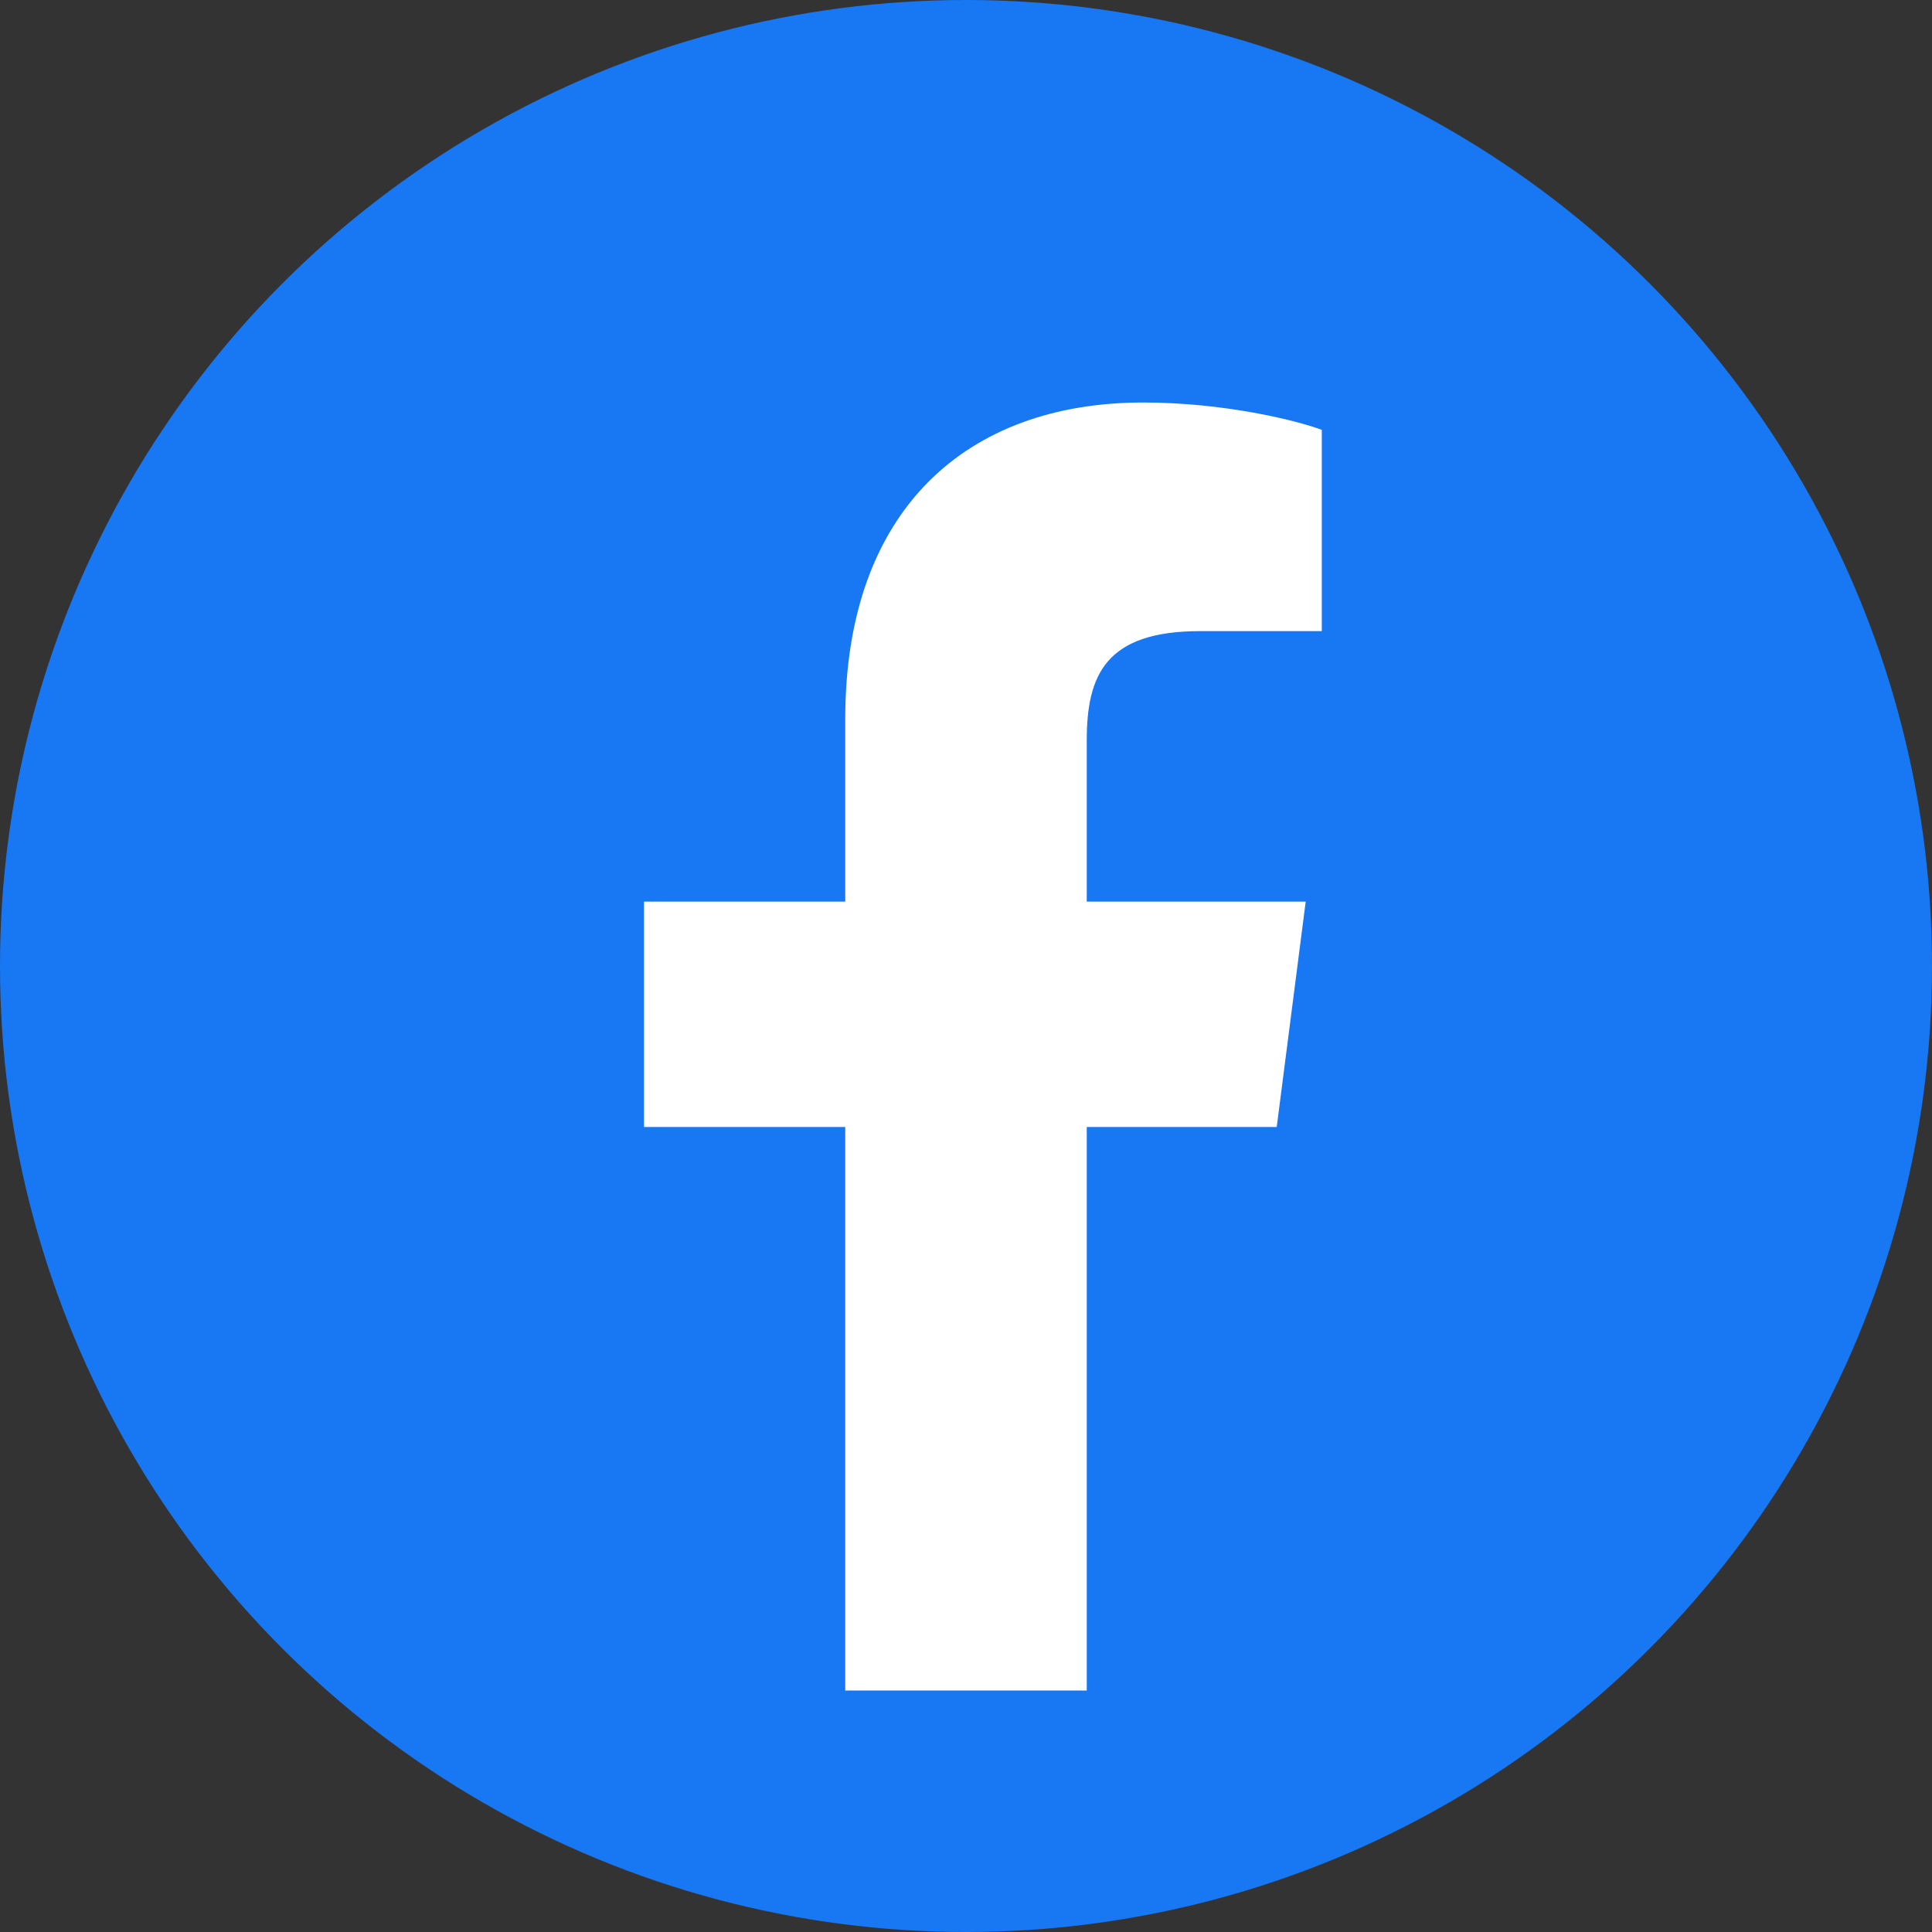 <svg xmlns="http://www.w3.org/2000/svg" viewBox="0 0 24 24" width="24" height="24" aria-hidden="true">
  <rect x="0" y="0" width="24" height="24" fill="#333333" stroke="none"/>
  <circle cx="12" cy="12" r="12" fill="#1877F2"/>
  <path d="M13.5 21v-7h2.36l.36-2.8H13.5V9.2c0-.81.23-1.36 1.41-1.36h1.51V5.34C16.1 5.22 15.2 5 14.2 5 12.02 5 10.5 6.32 10.5 8.93V11.2H8v2.8h2.5V21h3z" fill="#ffffff"/>
</svg>
